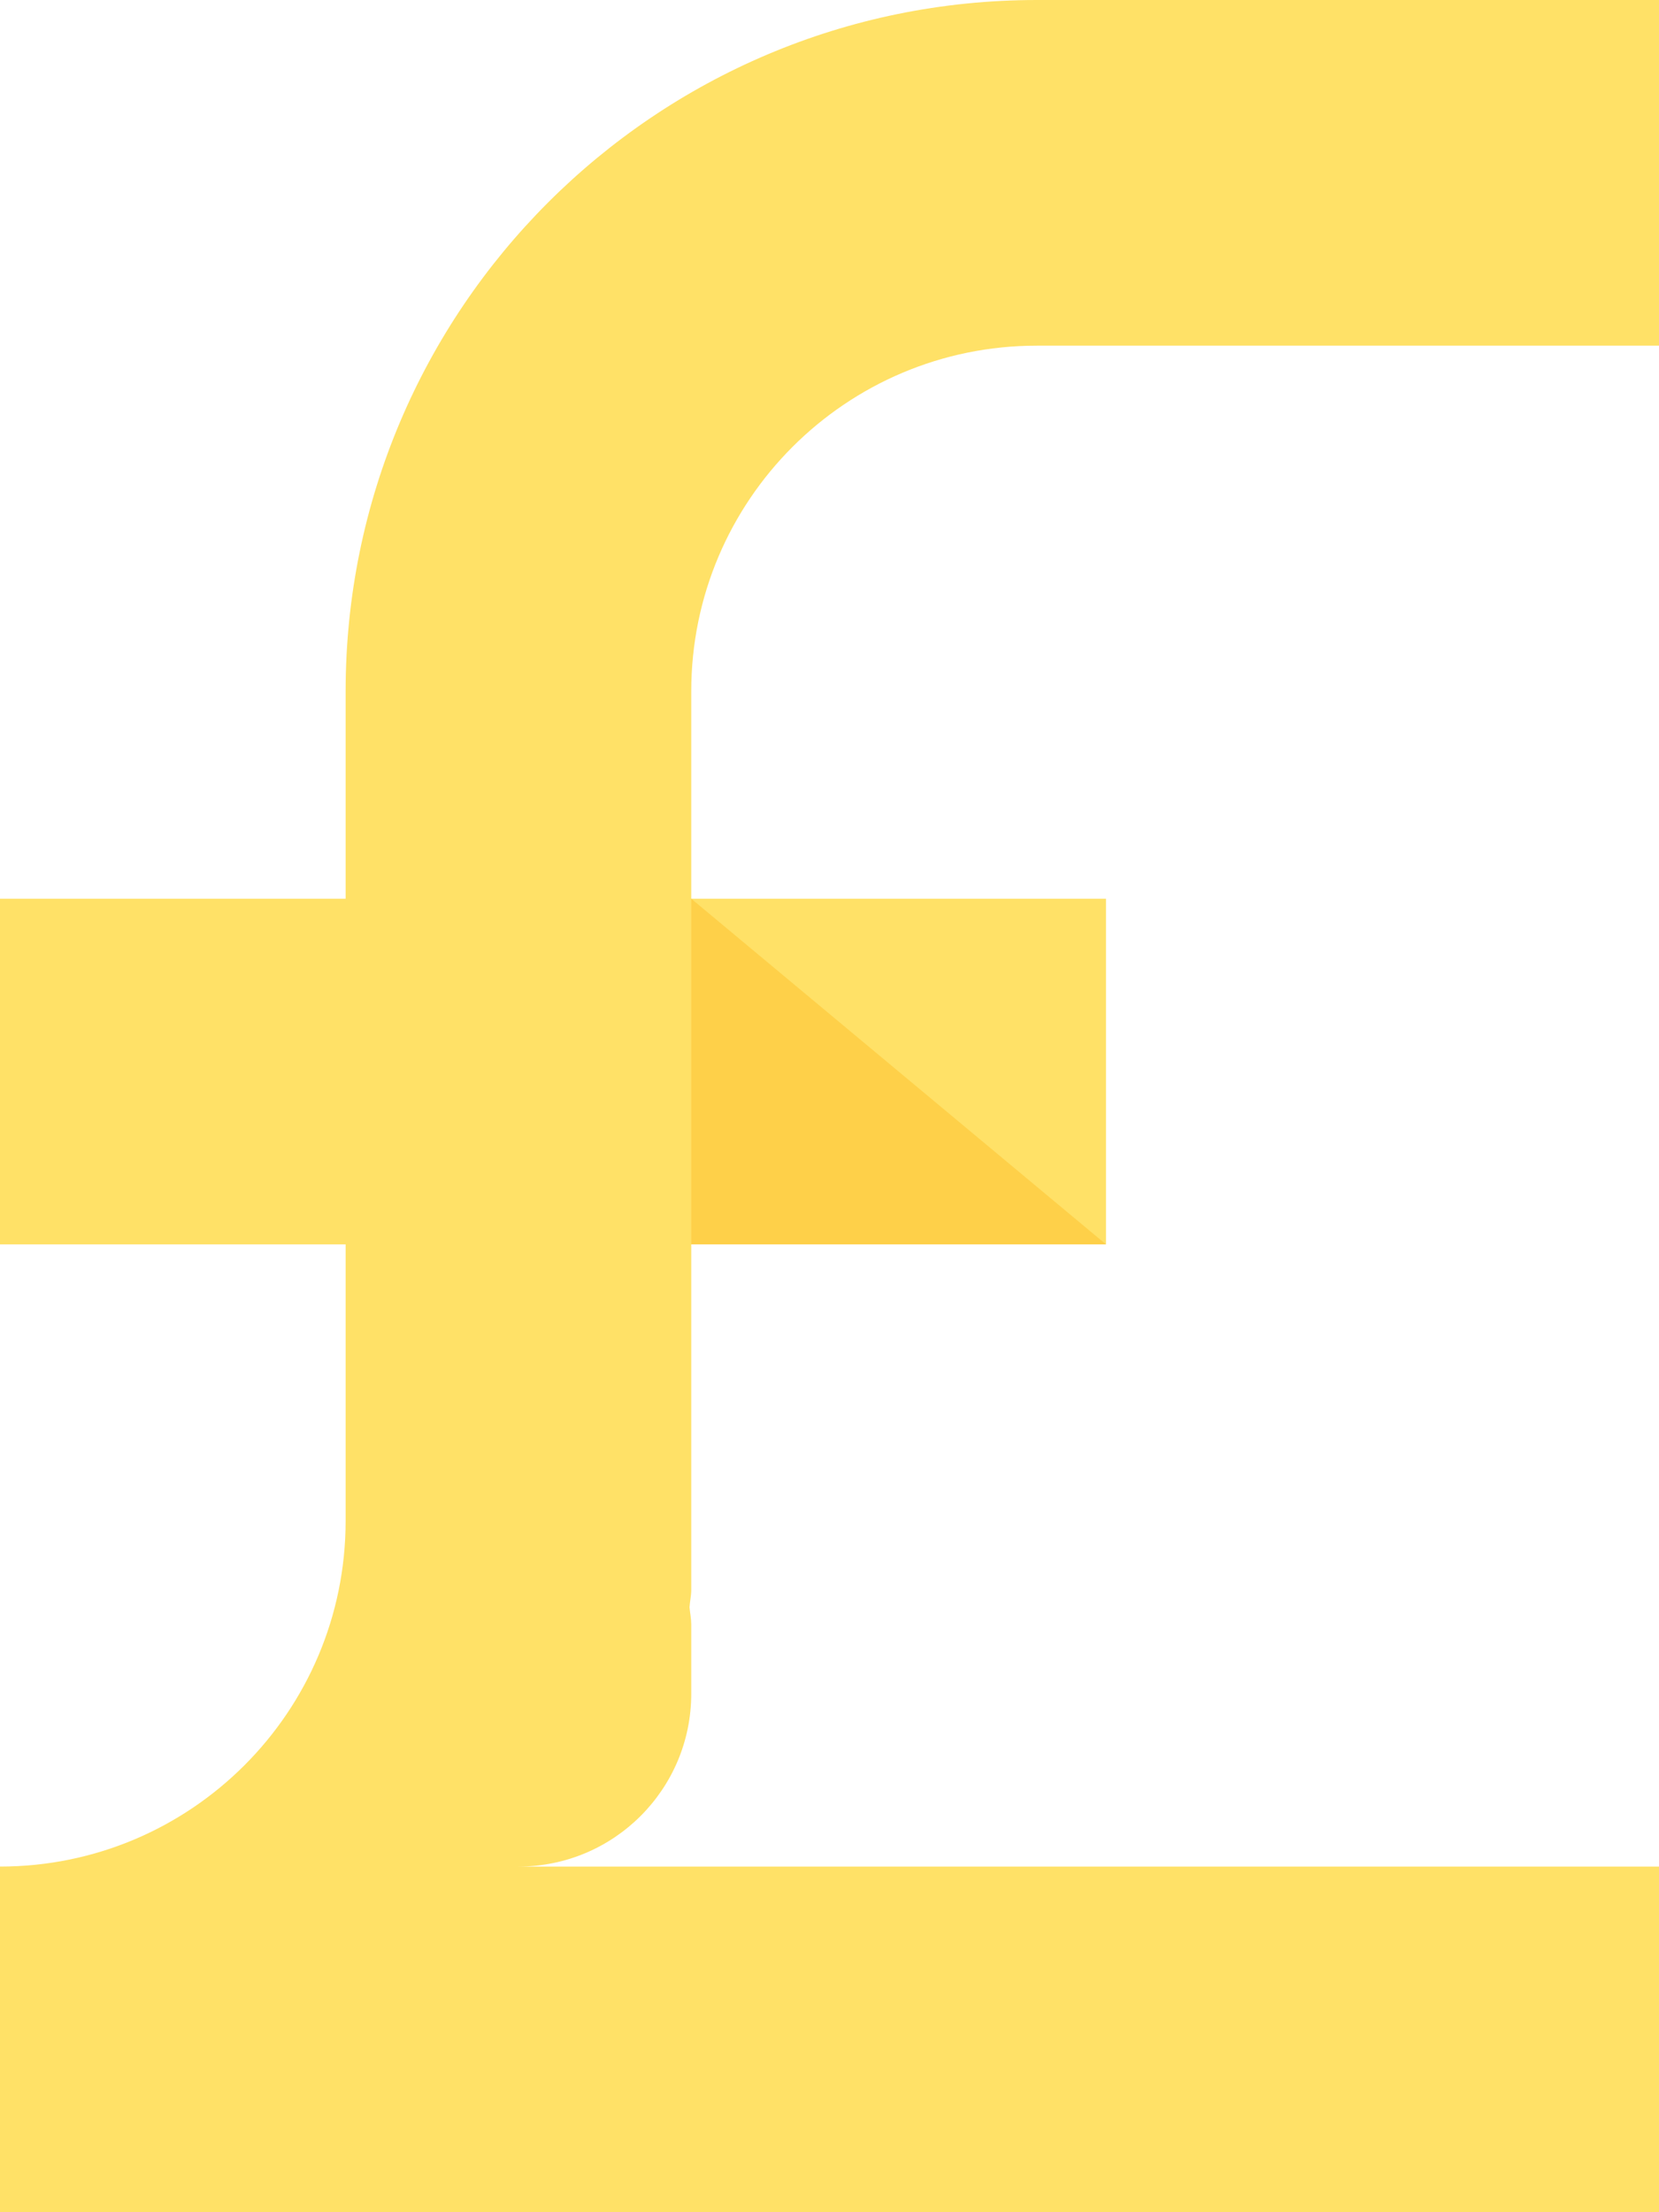 <?xml version="1.0" ?><!DOCTYPE svg  PUBLIC '-//W3C//DTD SVG 1.0//EN'  'http://www.w3.org/TR/2001/REC-SVG-20010904/DTD/svg10.dtd'><svg enable-background="new 0 0 24 32" height="32" overflow="visible" viewBox="0 0 24 32" width="24" xml:space="preserve" xmlns="http://www.w3.org/2000/svg" xmlns:xlink="http://www.w3.org/1999/xlink"><g><g id="Pound_x5F_sign"><g id="Pound_1_"><path d="M15,5h9V0h-9C9.477,0,5,4.477,5,10v3H0v5h5v4c0,2.762-2.239,5-5,5v5h24        v-5H7.5c1.381,0,2.5-1.119,2.5-2.5v-1c0-0.086-0.017-0.167-0.025-0.25C9.98,23.166,10,23.086,10,23v-5h6v-5h-6v-3        C10,7.239,12.239,5,15,5z" fill="#FFE167" id="Pound"/><polygon fill="#FED049" id="Shadow" points="10,13 16,18 10,18 "/></g></g></g></svg>
